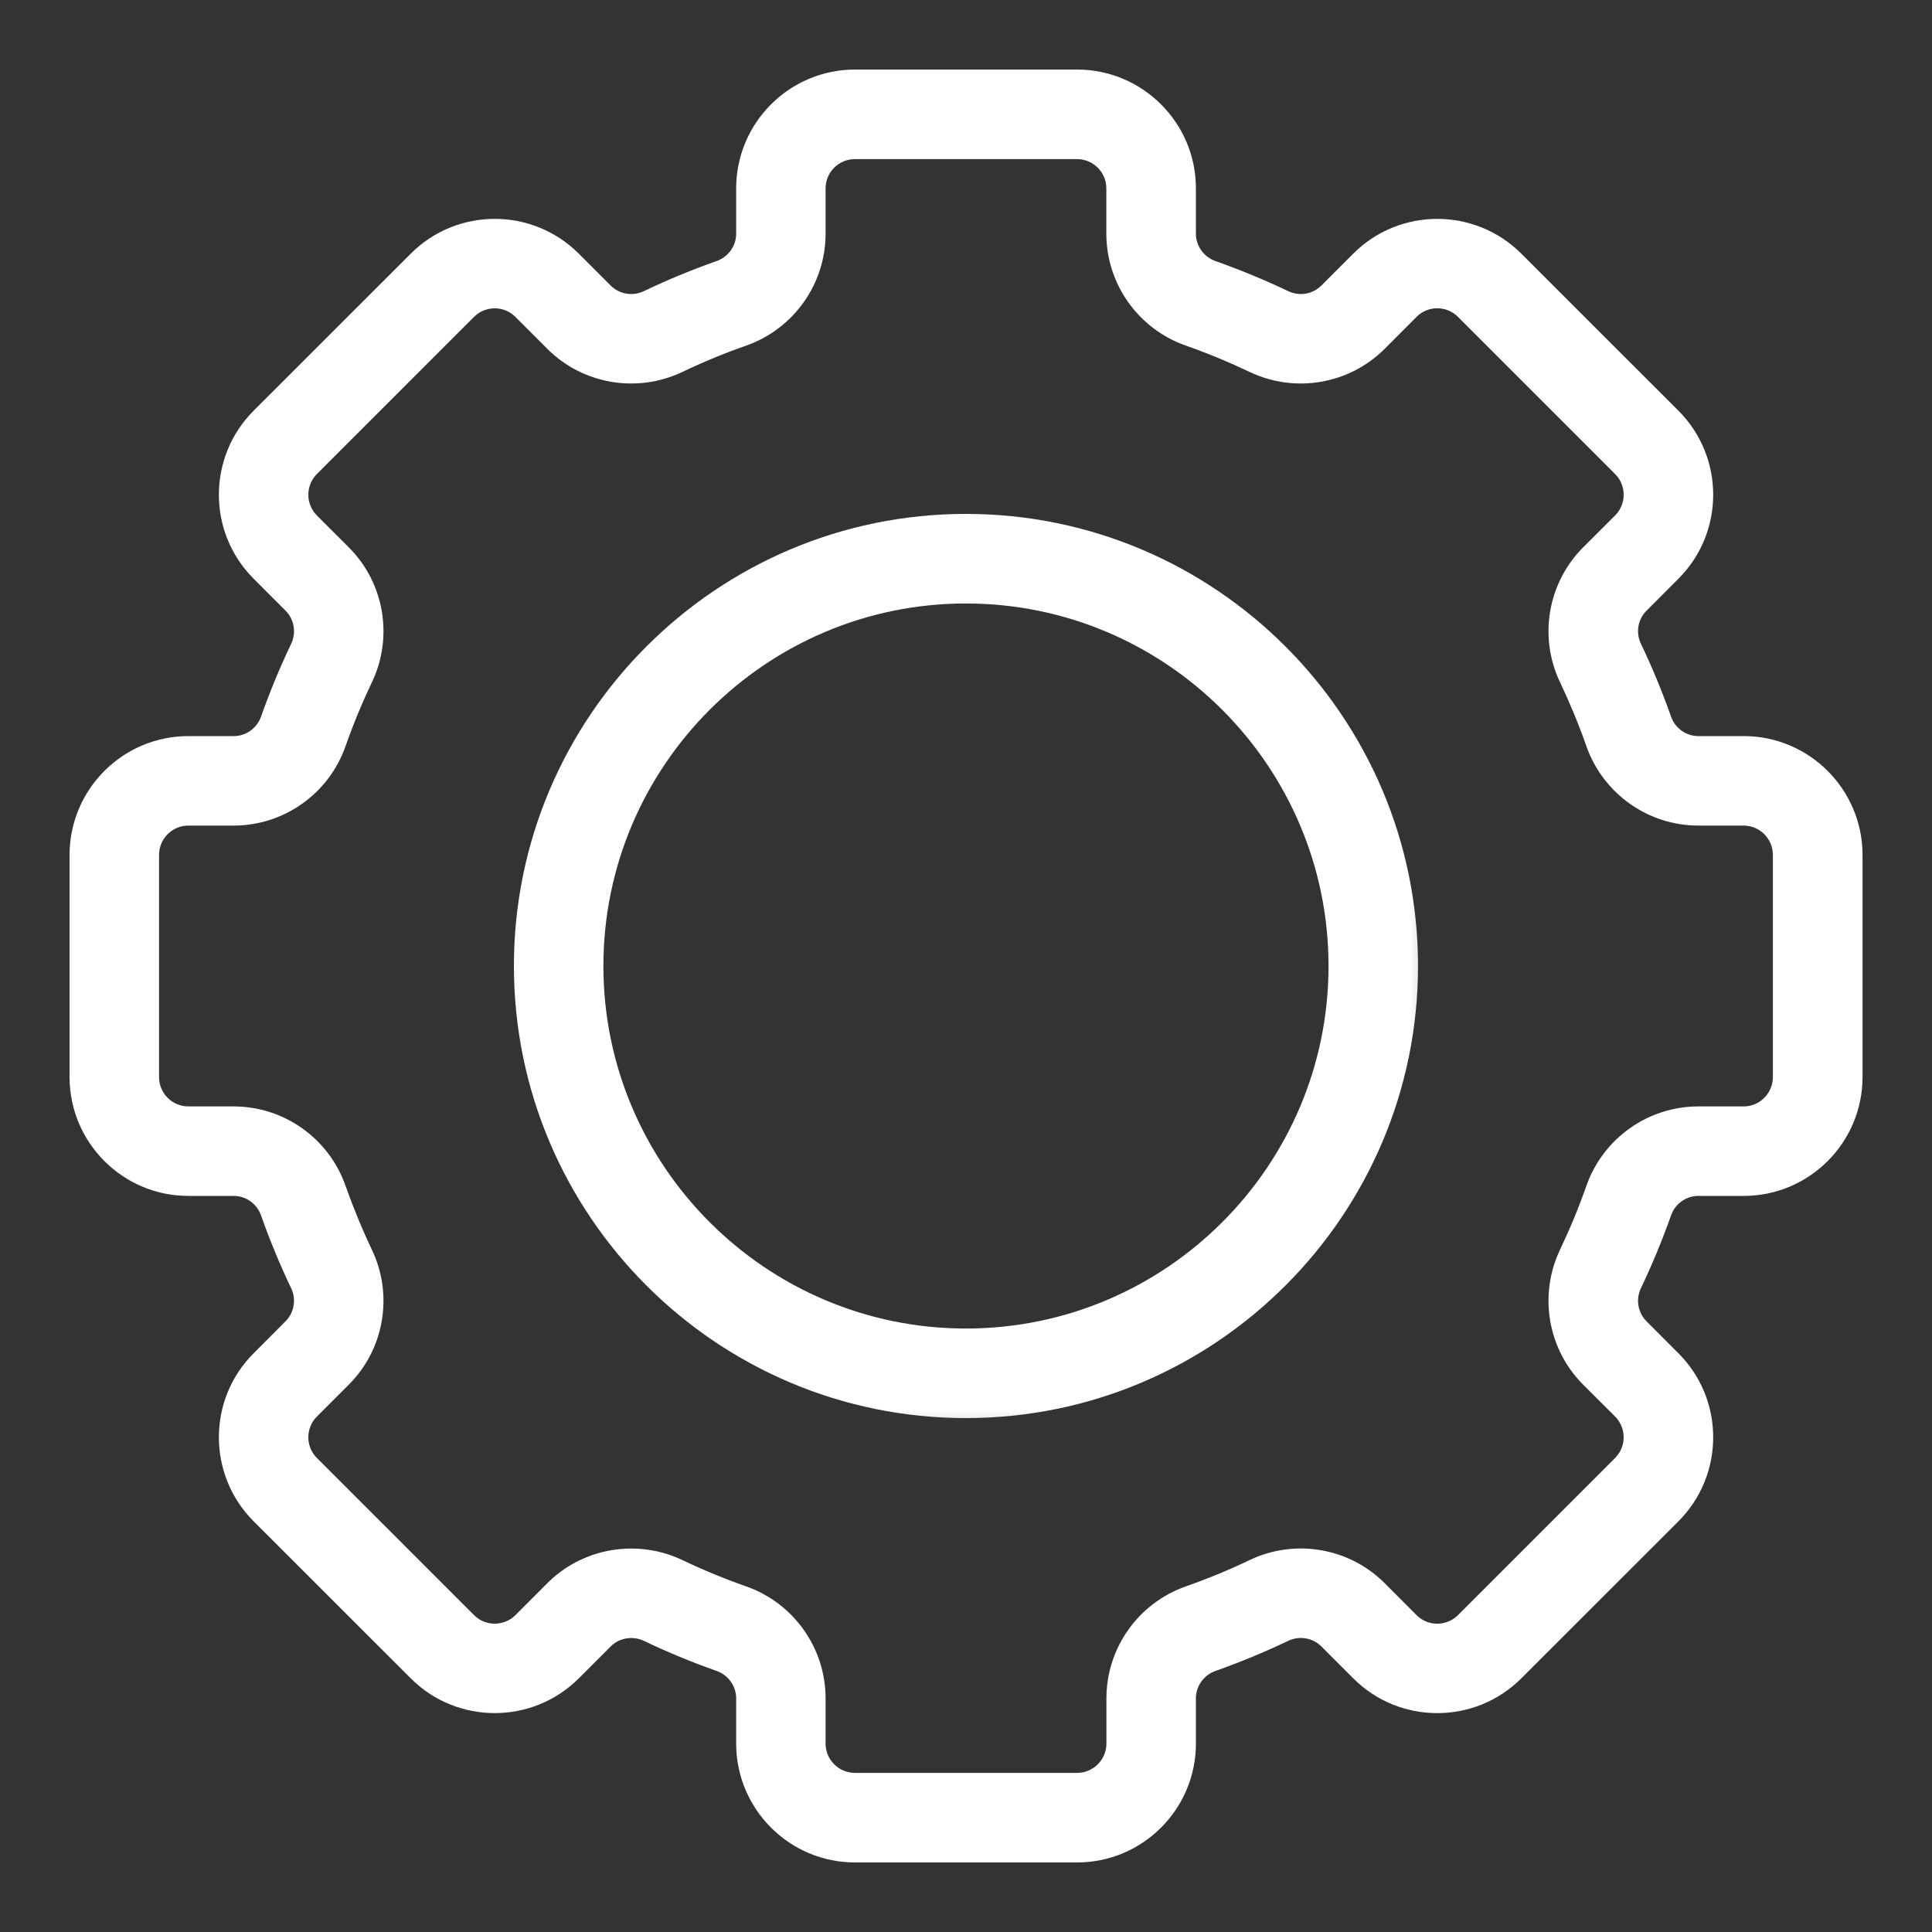 <svg width="25" height="25" viewBox="0 0 25 25" fill="none" xmlns="http://www.w3.org/2000/svg">
<rect x="0" y="0" width="25" height="25" fill="#333333" stroke="none"/>
<mask id="path-1-outside-1_95_85" maskUnits="userSpaceOnUse" x="0" y="0" width="25" height="25" fill="black">
<rect fill="white" width="25" height="25"/>
<path d="M2.437 15.375H3.024C3.225 15.375 3.405 15.503 3.472 15.694C3.584 16.01 3.713 16.325 3.858 16.627C3.945 16.809 3.907 17.026 3.766 17.168L3.353 17.582C2.792 18.142 2.792 19.054 3.353 19.615L5.386 21.647C5.946 22.208 6.858 22.207 7.419 21.647L7.832 21.234C7.973 21.092 8.192 21.056 8.374 21.142C8.675 21.286 8.99 21.416 9.307 21.528C9.497 21.595 9.626 21.775 9.626 21.976V22.563C9.626 23.355 10.271 24 11.063 24H13.938C14.73 24 15.375 23.355 15.375 22.563V21.976C15.375 21.775 15.504 21.595 15.694 21.528C16.011 21.416 16.325 21.286 16.627 21.142C16.809 21.055 17.027 21.092 17.169 21.234L17.582 21.647C18.142 22.208 19.054 22.208 19.615 21.647L21.648 19.615C22.209 19.054 22.209 18.142 21.648 17.582L21.235 17.168C21.093 17.026 21.056 16.809 21.143 16.626C21.287 16.325 21.417 16.01 21.529 15.694C21.596 15.503 21.776 15.375 21.977 15.375H22.564C23.356 15.375 24.001 14.73 24.001 13.937V11.063C24.001 10.27 23.356 9.625 22.564 9.625H21.977C21.776 9.625 21.596 9.497 21.529 9.306C21.417 8.99 21.288 8.675 21.143 8.373C21.056 8.191 21.093 7.973 21.235 7.832L21.648 7.418C22.209 6.858 22.209 5.946 21.648 5.385L19.615 3.353C19.054 2.792 18.142 2.792 17.582 3.353L17.169 3.766C17.027 3.908 16.809 3.945 16.627 3.858C16.326 3.714 16.012 3.585 15.694 3.472C15.504 3.405 15.375 3.225 15.375 3.024V2.437C15.375 1.645 14.73 1 13.938 1H11.063C10.271 1 9.626 1.645 9.626 2.437V3.024C9.626 3.225 9.497 3.405 9.307 3.472C8.989 3.584 8.675 3.714 8.374 3.858C8.192 3.945 7.974 3.908 7.832 3.766L7.419 3.353C6.858 2.792 5.946 2.792 5.386 3.353L3.353 5.385C2.792 5.946 2.792 6.858 3.353 7.418L3.766 7.832C3.908 7.973 3.945 8.191 3.858 8.374C3.714 8.675 3.584 8.99 3.472 9.306C3.405 9.497 3.225 9.625 3.024 9.625H2.437C1.645 9.625 1 10.27 1 11.063V13.937C1 14.73 1.645 15.375 2.437 15.375ZM1.958 11.063C1.958 10.798 2.173 10.583 2.437 10.583H3.024C3.631 10.583 4.174 10.198 4.376 9.625C4.476 9.339 4.593 9.057 4.722 8.786C4.984 8.238 4.872 7.582 4.443 7.154L4.03 6.741C3.843 6.553 3.843 6.25 4.03 6.063L6.063 4.03C6.25 3.843 6.553 3.843 6.74 4.03L7.154 4.444C7.582 4.872 8.238 4.984 8.786 4.723C9.056 4.594 9.339 4.477 9.625 4.377C10.198 4.174 10.583 3.631 10.583 3.024V2.438C10.583 2.173 10.798 1.959 11.062 1.959H13.937C14.201 1.959 14.416 2.173 14.416 2.438V3.024C14.416 3.631 14.801 4.174 15.375 4.377C15.661 4.477 15.943 4.594 16.214 4.723C16.762 4.984 17.417 4.872 17.846 4.444L18.259 4.03C18.445 3.842 18.75 3.842 18.937 4.03L20.97 6.063C21.157 6.25 21.157 6.553 20.97 6.741L20.556 7.154C20.128 7.583 20.016 8.238 20.277 8.785C20.406 9.057 20.523 9.339 20.623 9.625C20.826 10.198 21.369 10.583 21.976 10.583H22.562C22.826 10.583 23.041 10.798 23.041 11.063V13.937C23.041 14.202 22.826 14.417 22.562 14.417H21.976C21.369 14.417 20.826 14.802 20.623 15.375C20.523 15.661 20.406 15.943 20.277 16.214C20.016 16.762 20.128 17.418 20.556 17.846L20.97 18.259C21.157 18.447 21.157 18.75 20.97 18.937L18.937 20.97C18.75 21.157 18.446 21.158 18.259 20.97L17.846 20.556C17.418 20.128 16.762 20.016 16.214 20.277C15.943 20.407 15.661 20.523 15.375 20.623C14.802 20.826 14.417 21.369 14.417 21.976V22.562C14.417 22.827 14.201 23.041 13.937 23.041H11.063C10.799 23.041 10.583 22.827 10.583 22.562V21.976C10.583 21.369 10.198 20.826 9.625 20.623C9.34 20.523 9.057 20.407 8.786 20.277C8.589 20.183 8.378 20.138 8.169 20.138C7.796 20.138 7.428 20.282 7.154 20.556L6.741 20.97C6.553 21.157 6.249 21.157 6.063 20.97L4.03 18.937C3.843 18.75 3.843 18.447 4.03 18.259L4.443 17.846C4.872 17.418 4.984 16.762 4.722 16.215C4.593 15.943 4.477 15.661 4.376 15.375C4.174 14.802 3.631 14.417 3.024 14.417H2.437C2.173 14.417 1.958 14.202 1.958 13.937V11.063Z"/>
</mask>
<path d="M2.437 15.375H3.024C3.225 15.375 3.405 15.503 3.472 15.694C3.584 16.01 3.713 16.325 3.858 16.627C3.945 16.809 3.907 17.026 3.766 17.168L3.353 17.582C2.792 18.142 2.792 19.054 3.353 19.615L5.386 21.647C5.946 22.208 6.858 22.207 7.419 21.647L7.832 21.234C7.973 21.092 8.192 21.056 8.374 21.142C8.675 21.286 8.99 21.416 9.307 21.528C9.497 21.595 9.626 21.775 9.626 21.976V22.563C9.626 23.355 10.271 24 11.063 24H13.938C14.73 24 15.375 23.355 15.375 22.563V21.976C15.375 21.775 15.504 21.595 15.694 21.528C16.011 21.416 16.325 21.286 16.627 21.142C16.809 21.055 17.027 21.092 17.169 21.234L17.582 21.647C18.142 22.208 19.054 22.208 19.615 21.647L21.648 19.615C22.209 19.054 22.209 18.142 21.648 17.582L21.235 17.168C21.093 17.026 21.056 16.809 21.143 16.626C21.287 16.325 21.417 16.01 21.529 15.694C21.596 15.503 21.776 15.375 21.977 15.375H22.564C23.356 15.375 24.001 14.73 24.001 13.937V11.063C24.001 10.27 23.356 9.625 22.564 9.625H21.977C21.776 9.625 21.596 9.497 21.529 9.306C21.417 8.99 21.288 8.675 21.143 8.373C21.056 8.191 21.093 7.973 21.235 7.832L21.648 7.418C22.209 6.858 22.209 5.946 21.648 5.385L19.615 3.353C19.054 2.792 18.142 2.792 17.582 3.353L17.169 3.766C17.027 3.908 16.809 3.945 16.627 3.858C16.326 3.714 16.012 3.585 15.694 3.472C15.504 3.405 15.375 3.225 15.375 3.024V2.437C15.375 1.645 14.73 1 13.938 1H11.063C10.271 1 9.626 1.645 9.626 2.437V3.024C9.626 3.225 9.497 3.405 9.307 3.472C8.989 3.584 8.675 3.714 8.374 3.858C8.192 3.945 7.974 3.908 7.832 3.766L7.419 3.353C6.858 2.792 5.946 2.792 5.386 3.353L3.353 5.385C2.792 5.946 2.792 6.858 3.353 7.418L3.766 7.832C3.908 7.973 3.945 8.191 3.858 8.374C3.714 8.675 3.584 8.99 3.472 9.306C3.405 9.497 3.225 9.625 3.024 9.625H2.437C1.645 9.625 1 10.27 1 11.063V13.937C1 14.73 1.645 15.375 2.437 15.375ZM1.958 11.063C1.958 10.798 2.173 10.583 2.437 10.583H3.024C3.631 10.583 4.174 10.198 4.376 9.625C4.476 9.339 4.593 9.057 4.722 8.786C4.984 8.238 4.872 7.582 4.443 7.154L4.03 6.741C3.843 6.553 3.843 6.25 4.03 6.063L6.063 4.03C6.25 3.843 6.553 3.843 6.74 4.03L7.154 4.444C7.582 4.872 8.238 4.984 8.786 4.723C9.056 4.594 9.339 4.477 9.625 4.377C10.198 4.174 10.583 3.631 10.583 3.024V2.438C10.583 2.173 10.798 1.959 11.062 1.959H13.937C14.201 1.959 14.416 2.173 14.416 2.438V3.024C14.416 3.631 14.801 4.174 15.375 4.377C15.661 4.477 15.943 4.594 16.214 4.723C16.762 4.984 17.417 4.872 17.846 4.444L18.259 4.03C18.445 3.842 18.75 3.842 18.937 4.03L20.97 6.063C21.157 6.25 21.157 6.553 20.97 6.741L20.556 7.154C20.128 7.583 20.016 8.238 20.277 8.785C20.406 9.057 20.523 9.339 20.623 9.625C20.826 10.198 21.369 10.583 21.976 10.583H22.562C22.826 10.583 23.041 10.798 23.041 11.063V13.937C23.041 14.202 22.826 14.417 22.562 14.417H21.976C21.369 14.417 20.826 14.802 20.623 15.375C20.523 15.661 20.406 15.943 20.277 16.214C20.016 16.762 20.128 17.418 20.556 17.846L20.97 18.259C21.157 18.447 21.157 18.75 20.97 18.937L18.937 20.97C18.75 21.157 18.446 21.158 18.259 20.97L17.846 20.556C17.418 20.128 16.762 20.016 16.214 20.277C15.943 20.407 15.661 20.523 15.375 20.623C14.802 20.826 14.417 21.369 14.417 21.976V22.562C14.417 22.827 14.201 23.041 13.937 23.041H11.063C10.799 23.041 10.583 22.827 10.583 22.562V21.976C10.583 21.369 10.198 20.826 9.625 20.623C9.34 20.523 9.057 20.407 8.786 20.277C8.589 20.183 8.378 20.138 8.169 20.138C7.796 20.138 7.428 20.282 7.154 20.556L6.741 20.97C6.553 21.157 6.249 21.157 6.063 20.97L4.03 18.937C3.843 18.75 3.843 18.447 4.03 18.259L4.443 17.846C4.872 17.418 4.984 16.762 4.722 16.215C4.593 15.943 4.477 15.661 4.376 15.375C4.174 14.802 3.631 14.417 3.024 14.417H2.437C2.173 14.417 1.958 14.202 1.958 13.937V11.063Z" fill="white"/>
<path d="M2.437 15.375H3.024C3.225 15.375 3.405 15.503 3.472 15.694C3.584 16.01 3.713 16.325 3.858 16.627C3.945 16.809 3.907 17.026 3.766 17.168L3.353 17.582C2.792 18.142 2.792 19.054 3.353 19.615L5.386 21.647C5.946 22.208 6.858 22.207 7.419 21.647L7.832 21.234C7.973 21.092 8.192 21.056 8.374 21.142C8.675 21.286 8.99 21.416 9.307 21.528C9.497 21.595 9.626 21.775 9.626 21.976V22.563C9.626 23.355 10.271 24 11.063 24H13.938C14.73 24 15.375 23.355 15.375 22.563V21.976C15.375 21.775 15.504 21.595 15.694 21.528C16.011 21.416 16.325 21.286 16.627 21.142C16.809 21.055 17.027 21.092 17.169 21.234L17.582 21.647C18.142 22.208 19.054 22.208 19.615 21.647L21.648 19.615C22.209 19.054 22.209 18.142 21.648 17.582L21.235 17.168C21.093 17.026 21.056 16.809 21.143 16.626C21.287 16.325 21.417 16.01 21.529 15.694C21.596 15.503 21.776 15.375 21.977 15.375H22.564C23.356 15.375 24.001 14.73 24.001 13.937V11.063C24.001 10.27 23.356 9.625 22.564 9.625H21.977C21.776 9.625 21.596 9.497 21.529 9.306C21.417 8.99 21.288 8.675 21.143 8.373C21.056 8.191 21.093 7.973 21.235 7.832L21.648 7.418C22.209 6.858 22.209 5.946 21.648 5.385L19.615 3.353C19.054 2.792 18.142 2.792 17.582 3.353L17.169 3.766C17.027 3.908 16.809 3.945 16.627 3.858C16.326 3.714 16.012 3.585 15.694 3.472C15.504 3.405 15.375 3.225 15.375 3.024V2.437C15.375 1.645 14.73 1 13.938 1H11.063C10.271 1 9.626 1.645 9.626 2.437V3.024C9.626 3.225 9.497 3.405 9.307 3.472C8.989 3.584 8.675 3.714 8.374 3.858C8.192 3.945 7.974 3.908 7.832 3.766L7.419 3.353C6.858 2.792 5.946 2.792 5.386 3.353L3.353 5.385C2.792 5.946 2.792 6.858 3.353 7.418L3.766 7.832C3.908 7.973 3.945 8.191 3.858 8.374C3.714 8.675 3.584 8.99 3.472 9.306C3.405 9.497 3.225 9.625 3.024 9.625H2.437C1.645 9.625 1 10.27 1 11.063V13.937C1 14.73 1.645 15.375 2.437 15.375ZM1.958 11.063C1.958 10.798 2.173 10.583 2.437 10.583H3.024C3.631 10.583 4.174 10.198 4.376 9.625C4.476 9.339 4.593 9.057 4.722 8.786C4.984 8.238 4.872 7.582 4.443 7.154L4.03 6.741C3.843 6.553 3.843 6.25 4.03 6.063L6.063 4.03C6.25 3.843 6.553 3.843 6.74 4.03L7.154 4.444C7.582 4.872 8.238 4.984 8.786 4.723C9.056 4.594 9.339 4.477 9.625 4.377C10.198 4.174 10.583 3.631 10.583 3.024V2.438C10.583 2.173 10.798 1.959 11.062 1.959H13.937C14.201 1.959 14.416 2.173 14.416 2.438V3.024C14.416 3.631 14.801 4.174 15.375 4.377C15.661 4.477 15.943 4.594 16.214 4.723C16.762 4.984 17.417 4.872 17.846 4.444L18.259 4.03C18.445 3.842 18.75 3.842 18.937 4.03L20.97 6.063C21.157 6.25 21.157 6.553 20.97 6.741L20.556 7.154C20.128 7.583 20.016 8.238 20.277 8.785C20.406 9.057 20.523 9.339 20.623 9.625C20.826 10.198 21.369 10.583 21.976 10.583H22.562C22.826 10.583 23.041 10.798 23.041 11.063V13.937C23.041 14.202 22.826 14.417 22.562 14.417H21.976C21.369 14.417 20.826 14.802 20.623 15.375C20.523 15.661 20.406 15.943 20.277 16.214C20.016 16.762 20.128 17.418 20.556 17.846L20.97 18.259C21.157 18.447 21.157 18.75 20.97 18.937L18.937 20.97C18.75 21.157 18.446 21.158 18.259 20.97L17.846 20.556C17.418 20.128 16.762 20.016 16.214 20.277C15.943 20.407 15.661 20.523 15.375 20.623C14.802 20.826 14.417 21.369 14.417 21.976V22.562C14.417 22.827 14.201 23.041 13.937 23.041H11.063C10.799 23.041 10.583 22.827 10.583 22.562V21.976C10.583 21.369 10.198 20.826 9.625 20.623C9.34 20.523 9.057 20.407 8.786 20.277C8.589 20.183 8.378 20.138 8.169 20.138C7.796 20.138 7.428 20.282 7.154 20.556L6.741 20.97C6.553 21.157 6.249 21.157 6.063 20.97L4.03 18.937C3.843 18.75 3.843 18.447 4.03 18.259L4.443 17.846C4.872 17.418 4.984 16.762 4.722 16.215C4.593 15.943 4.477 15.661 4.376 15.375C4.174 14.802 3.631 14.417 3.024 14.417H2.437C2.173 14.417 1.958 14.202 1.958 13.937V11.063Z" stroke="white" stroke-width="0.2" mask="url(#path-1-outside-1_95_85)"/>
<mask id="path-2-outside-2_95_85" maskUnits="userSpaceOnUse" x="5.75" y="5.75" width="13" height="13" fill="black">
<rect fill="white" x="5.75" y="5.75" width="13" height="13"/>
<path d="M12.499 18.25C15.67 18.25 18.249 15.671 18.249 12.5C18.249 9.329 15.67 6.75 12.499 6.75C9.329 6.75 6.75 9.329 6.75 12.5C6.75 15.671 9.329 18.25 12.499 18.25ZM12.499 7.709C15.142 7.709 17.291 9.858 17.291 12.5C17.291 15.142 15.142 17.291 12.499 17.291C9.857 17.291 7.708 15.142 7.708 12.5C7.708 9.858 9.857 7.709 12.499 7.709Z"/>
</mask>
<path d="M12.499 18.25C15.67 18.25 18.249 15.671 18.249 12.5C18.249 9.329 15.67 6.75 12.499 6.75C9.329 6.75 6.75 9.329 6.75 12.5C6.75 15.671 9.329 18.25 12.499 18.25ZM12.499 7.709C15.142 7.709 17.291 9.858 17.291 12.5C17.291 15.142 15.142 17.291 12.499 17.291C9.857 17.291 7.708 15.142 7.708 12.5C7.708 9.858 9.857 7.709 12.499 7.709Z" fill="white"/>
<path d="M12.499 18.25C15.67 18.25 18.249 15.671 18.249 12.5C18.249 9.329 15.67 6.75 12.499 6.75C9.329 6.75 6.75 9.329 6.75 12.5C6.75 15.671 9.329 18.25 12.499 18.25ZM12.499 7.709C15.142 7.709 17.291 9.858 17.291 12.5C17.291 15.142 15.142 17.291 12.499 17.291C9.857 17.291 7.708 15.142 7.708 12.5C7.708 9.858 9.857 7.709 12.499 7.709Z" stroke="white" stroke-width="0.2" mask="url(#path-2-outside-2_95_85)"/>
</svg>
